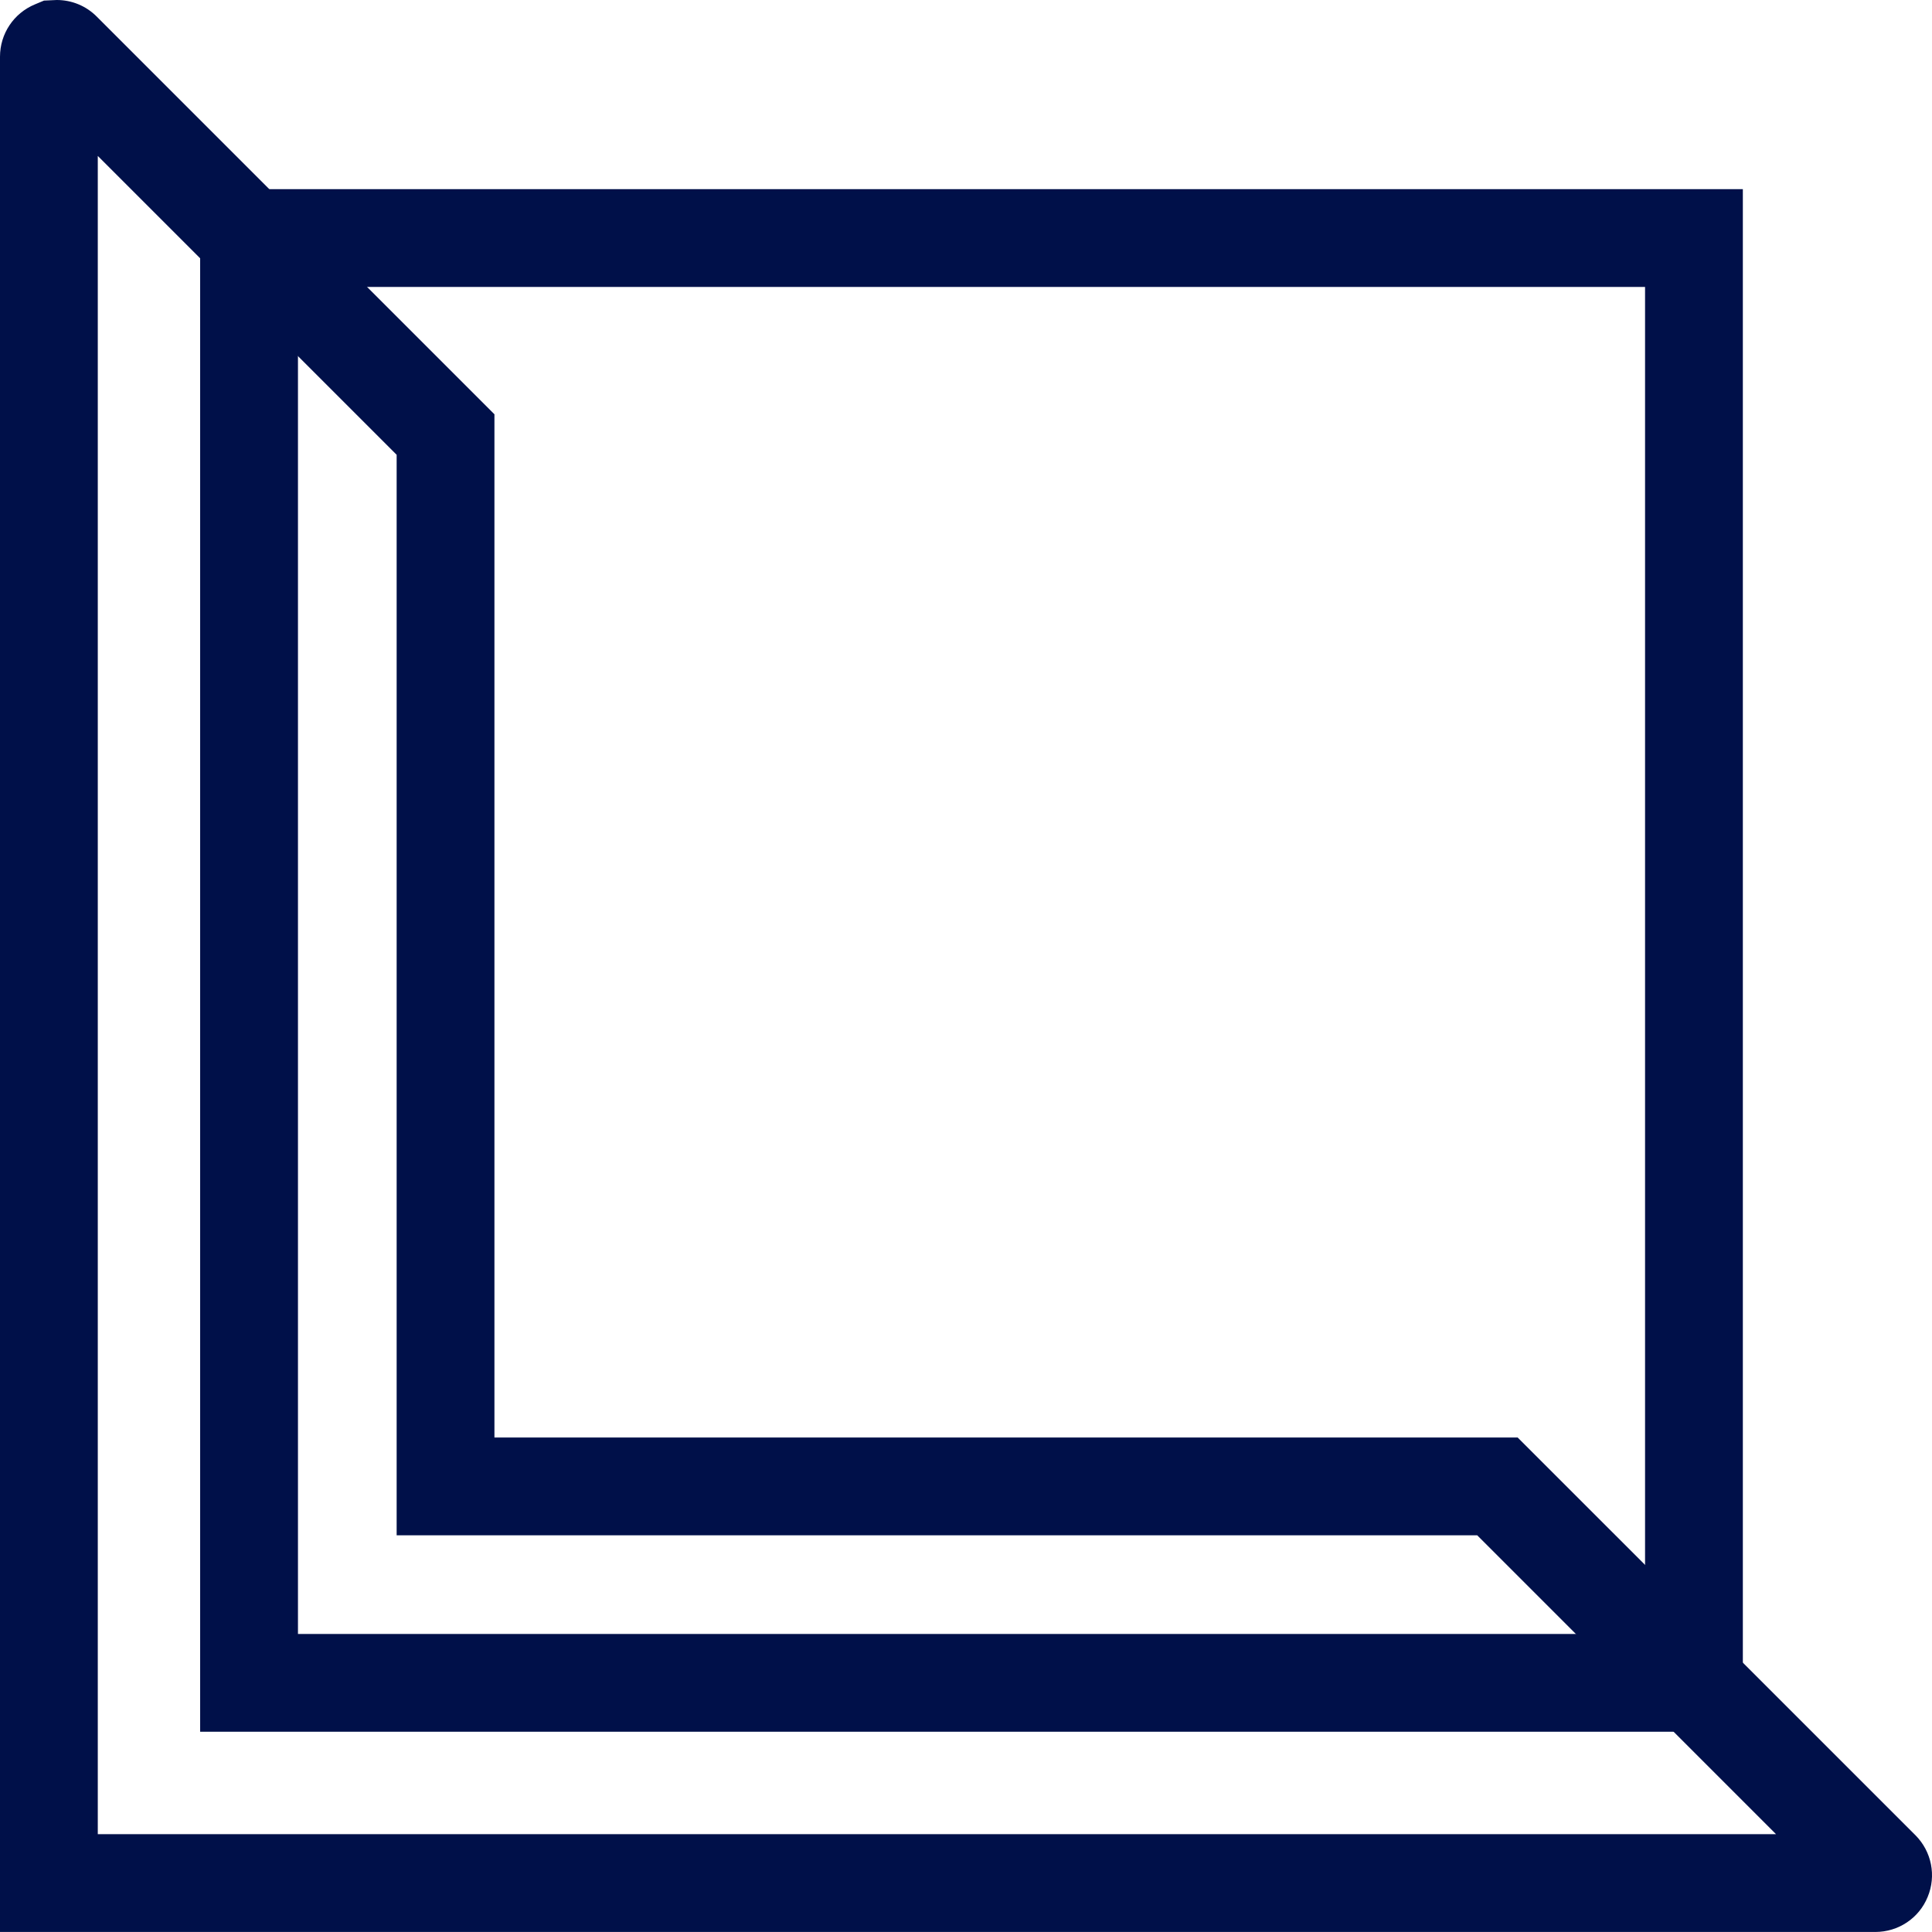 <?xml version="1.0" encoding="UTF-8"?>
<svg id="Layer_2" data-name="Layer 2" xmlns="http://www.w3.org/2000/svg" viewBox="0 0 583.82 583.81">
  <defs>
    <style>
      .cls-1 {
        fill: #001049;
        stroke-width: 0px;
      }
    </style>
  </defs>
  <g id="Layer_1-2" data-name="Layer 1">
    <path class="cls-1" d="m497.11,86.71v407.05H90.04V86.71h407.07m29.55-29.55H60.48v466.14h466.18V57.17h0Z"/>
    <path class="cls-1" d="m566.67,583.81H0V17.14C0,10.19,4.15,3.98,10.56,1.32L13.29.18l3.85-.18c4.56,0,8.88,1.78,12.11,5.03l120.16,120.16v309.21h309.21l120.18,120.16c4.91,4.93,6.38,12.26,3.7,18.69-2.6,6.38-8.83,10.56-15.82,10.56Zm-537.12-29.55h507.14l-90.29-90.31H119.86V137.43L29.55,47.12v507.14Z"/>
  </g>
</svg>